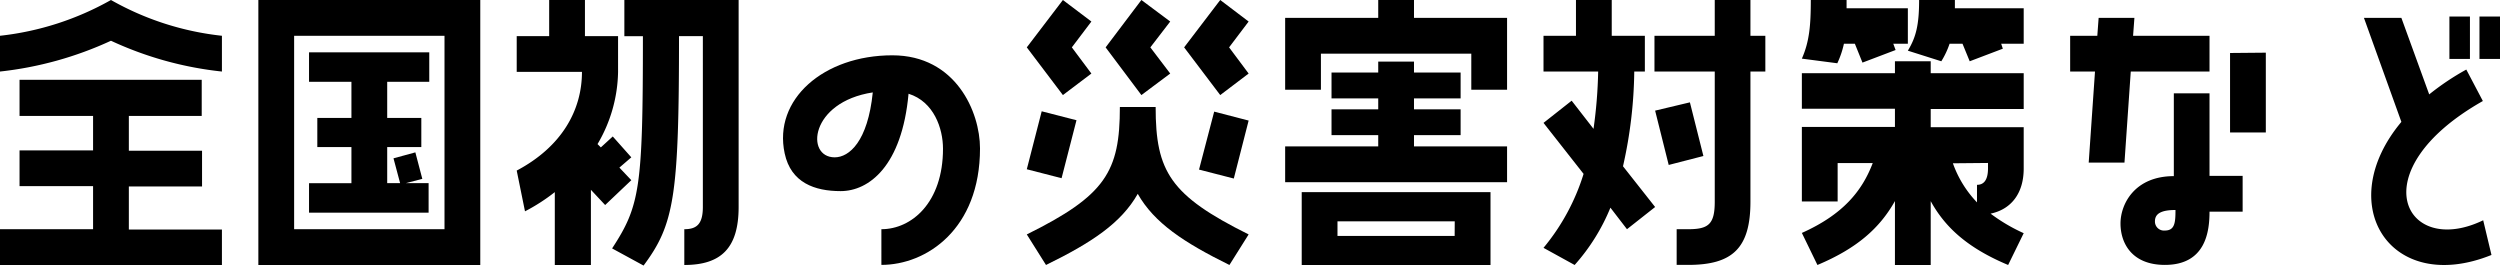 <svg xmlns="http://www.w3.org/2000/svg" viewBox="0 0 301.91 32.07"><path d="M13.4,4.92A43,43,0,0,1,0,8.64V4.32A35,35,0,0,0,13.4,0,34.68,34.68,0,0,0,26.8,4.32V8.64A42.31,42.31,0,0,1,13.4,4.92ZM26.8,32H0V27.68H11.24v-5.2H2.36V18.16h8.88V14H2.36V9.64h22V14H15.56v4.2H24.4v4.32H15.56v5.2H26.8Z"/><path d="M31.2,0H58V32H31.2Zm4.32,27.68H53.68V4.32H35.52Zm1.8-21.36H51.84V9.88H46.76v4.36h4.12v3.52H46.76v4.36h1.56l-.8-3,2.64-.72L51,21.6l-2,.52h2.76v3.56H37.32V22.12h5.12V17.76H38.32V14.24h4.12V9.88H37.32Z"/><path d="M70.28,8.68H62.4V4.36h3.92V0h4.32V4.36h4V8.68a17.64,17.64,0,0,1-2.48,8.72l.4.4L74,16.48,76.24,19,74.8,20.24l1.44,1.52-3.16,3-1.72-1.84V32H67V23.2a22.32,22.32,0,0,1-3.6,2.32l-1-4.92C67.84,17.72,70.28,13.32,70.28,8.68ZM89.2,25c0,5-2.16,7-6.56,7V27.68c1.48,0,2.24-.6,2.24-2.68V4.36H82c0,19.28-.56,22.72-4.28,27.71L73.92,30c3.36-5.15,3.72-7.27,3.72-25.63H75.4V0H89.2Z"/><path d="M118.35,17.92c0,9.76-6.47,14.07-11.91,14.07V27.68c3.64,0,7.44-3.2,7.44-9.72,0-2.44-1.09-5.68-4.16-6.64-.8,8.76-4.8,11.76-8.2,11.76-3.12,0-6-1-6.76-4.56-1.4-6.52,4.72-11.84,13-11.84C115.43,6.68,118.35,13.52,118.35,17.92ZM105.4,11.16C97.8,12.32,97.24,19,100.8,19,102.56,19,104.8,17.08,105.4,11.16Z"/><path d="M128.36,11.48,124,5.72,128.36,0l3.44,2.6-2.36,3.12,2.36,3.16Zm22.43,16.83L148.47,32c-5.51-2.72-9.07-5.07-11.07-8.59-2,3.52-5.52,5.87-11.08,8.59L124,28.31c9.52-4.71,11.24-7.59,11.24-15.39h4.32C139.56,20.72,141.32,23.6,150.79,28.31ZM128.2,21.52,124,20.44l1.8-7,4.2,1.08ZM141.32,2.6l-2.4,3.12,2.4,3.16-3.48,2.6-4.32-5.76L137.84,0Zm9.47,0-2.36,3.12,2.36,3.16-3.43,2.6L143,5.72,147.36,0Zm-4.16,10.88,4.16,1.08-1.79,7-4.2-1.08Z"/><path d="M170.76,2.16H182v8.68h-4.32V6.48H159.52v4.36H155.2V2.16h11.24V0h4.32Zm0,15.52H182V22H155.2V17.68h11.24V16.32H160.8V13.2h5.64V11.88H160.8V8.76h5.64V7.44h4.32V8.76h5.63v3.12h-5.63V13.2h5.63v3.12h-5.63ZM180,32H157.2V23.2H180Zm-4.32-5.27H161.52v1.76h14.15Z"/><path d="M196,20.08,199.88,25l-3.4,2.68-2-2.6A24,24,0,0,1,190.16,32l-3.76-2.07A26,26,0,0,0,191.24,21l-4.84-6.16,3.4-2.68,2.64,3.4A56.36,56.36,0,0,0,193,8.64h-6.6V4.32h3.92V0h4.32V4.32h4V8.64h-1.28A54.25,54.25,0,0,1,196,20.08ZM211.39,4.32h1.8V8.64h-1.8V24.36c0,5.6-2.16,7.63-7.51,7.63h-1.4V27.68h1.4c2.44,0,3.2-.6,3.2-3.32V8.64H199.8V4.32h7.28V0h4.31Zm-5.68,14.52-4.19,1.08-1.64-6.56,4.2-1Z"/><path d="M223,0V1h7.4V5.28h-1.76l.28.76-4,1.52L224,5.28h-1.32a11,11,0,0,1-.8,2.36l-4.28-.56C218.52,5,218.68,3,218.68,0Zm10.16,8.84h11.23v4.32H233.16v2.2h11.23v5c0,3-1.52,4.92-4,5.44a21.1,21.1,0,0,0,4,2.36L242.51,32c-4.76-2-7.55-4.43-9.35-7.71V32h-4.32V24.28C227,27.56,224.24,30,219.48,32l-1.88-3.87c5-2.24,7.28-5.08,8.56-8.44h-4.24v4.64H217.6v-9h11.24v-2.2H217.6V8.84h11.24V7.4h4.32ZM236.08,1h8.31V5.28h-2.72l.2.6-4,1.52L237,5.28h-1.56a10.13,10.13,0,0,1-1,2.12L230.4,6.12c1-1.64,1.36-3.16,1.36-6.12h4.32Zm-.24,18.72a13.19,13.19,0,0,0,2.91,4.72V22.32c.84,0,1.33-.6,1.33-2v-.64Z"/><path d="M252.24,19.64l.76-11h-3V4.32h3.28l.16-2.16h4.32l-.16,2.16h9.23V8.64h-9.51l-.76,11Zm14.59,1.6h4v4.32h-4c0,2.36-.44,6.43-5.39,6.43-4,0-5.36-2.64-5.36-5s1.72-5.72,6.44-5.72v-10h4.31Zm-4.11,4.12c-1.72,0-2.48.44-2.48,1.36a1.09,1.09,0,0,0,1.2,1.12C262.64,27.84,262.72,26.88,262.72,25.36Zm10.91-19V16h-4.32V6.4Z"/><path d="M299.88,26.6l1,4.19c-12.2,4.92-19.24-6.07-10.88-16.07L285.48,2.16H290l3.36,9.24a31.13,31.13,0,0,1,4.48-3l2,3.8C284.92,20.64,290.4,31.19,299.88,26.6ZM295.8,2h2.48V7.12H295.8Zm6.11,5.12h-2.48V2h2.48Z"/></svg>